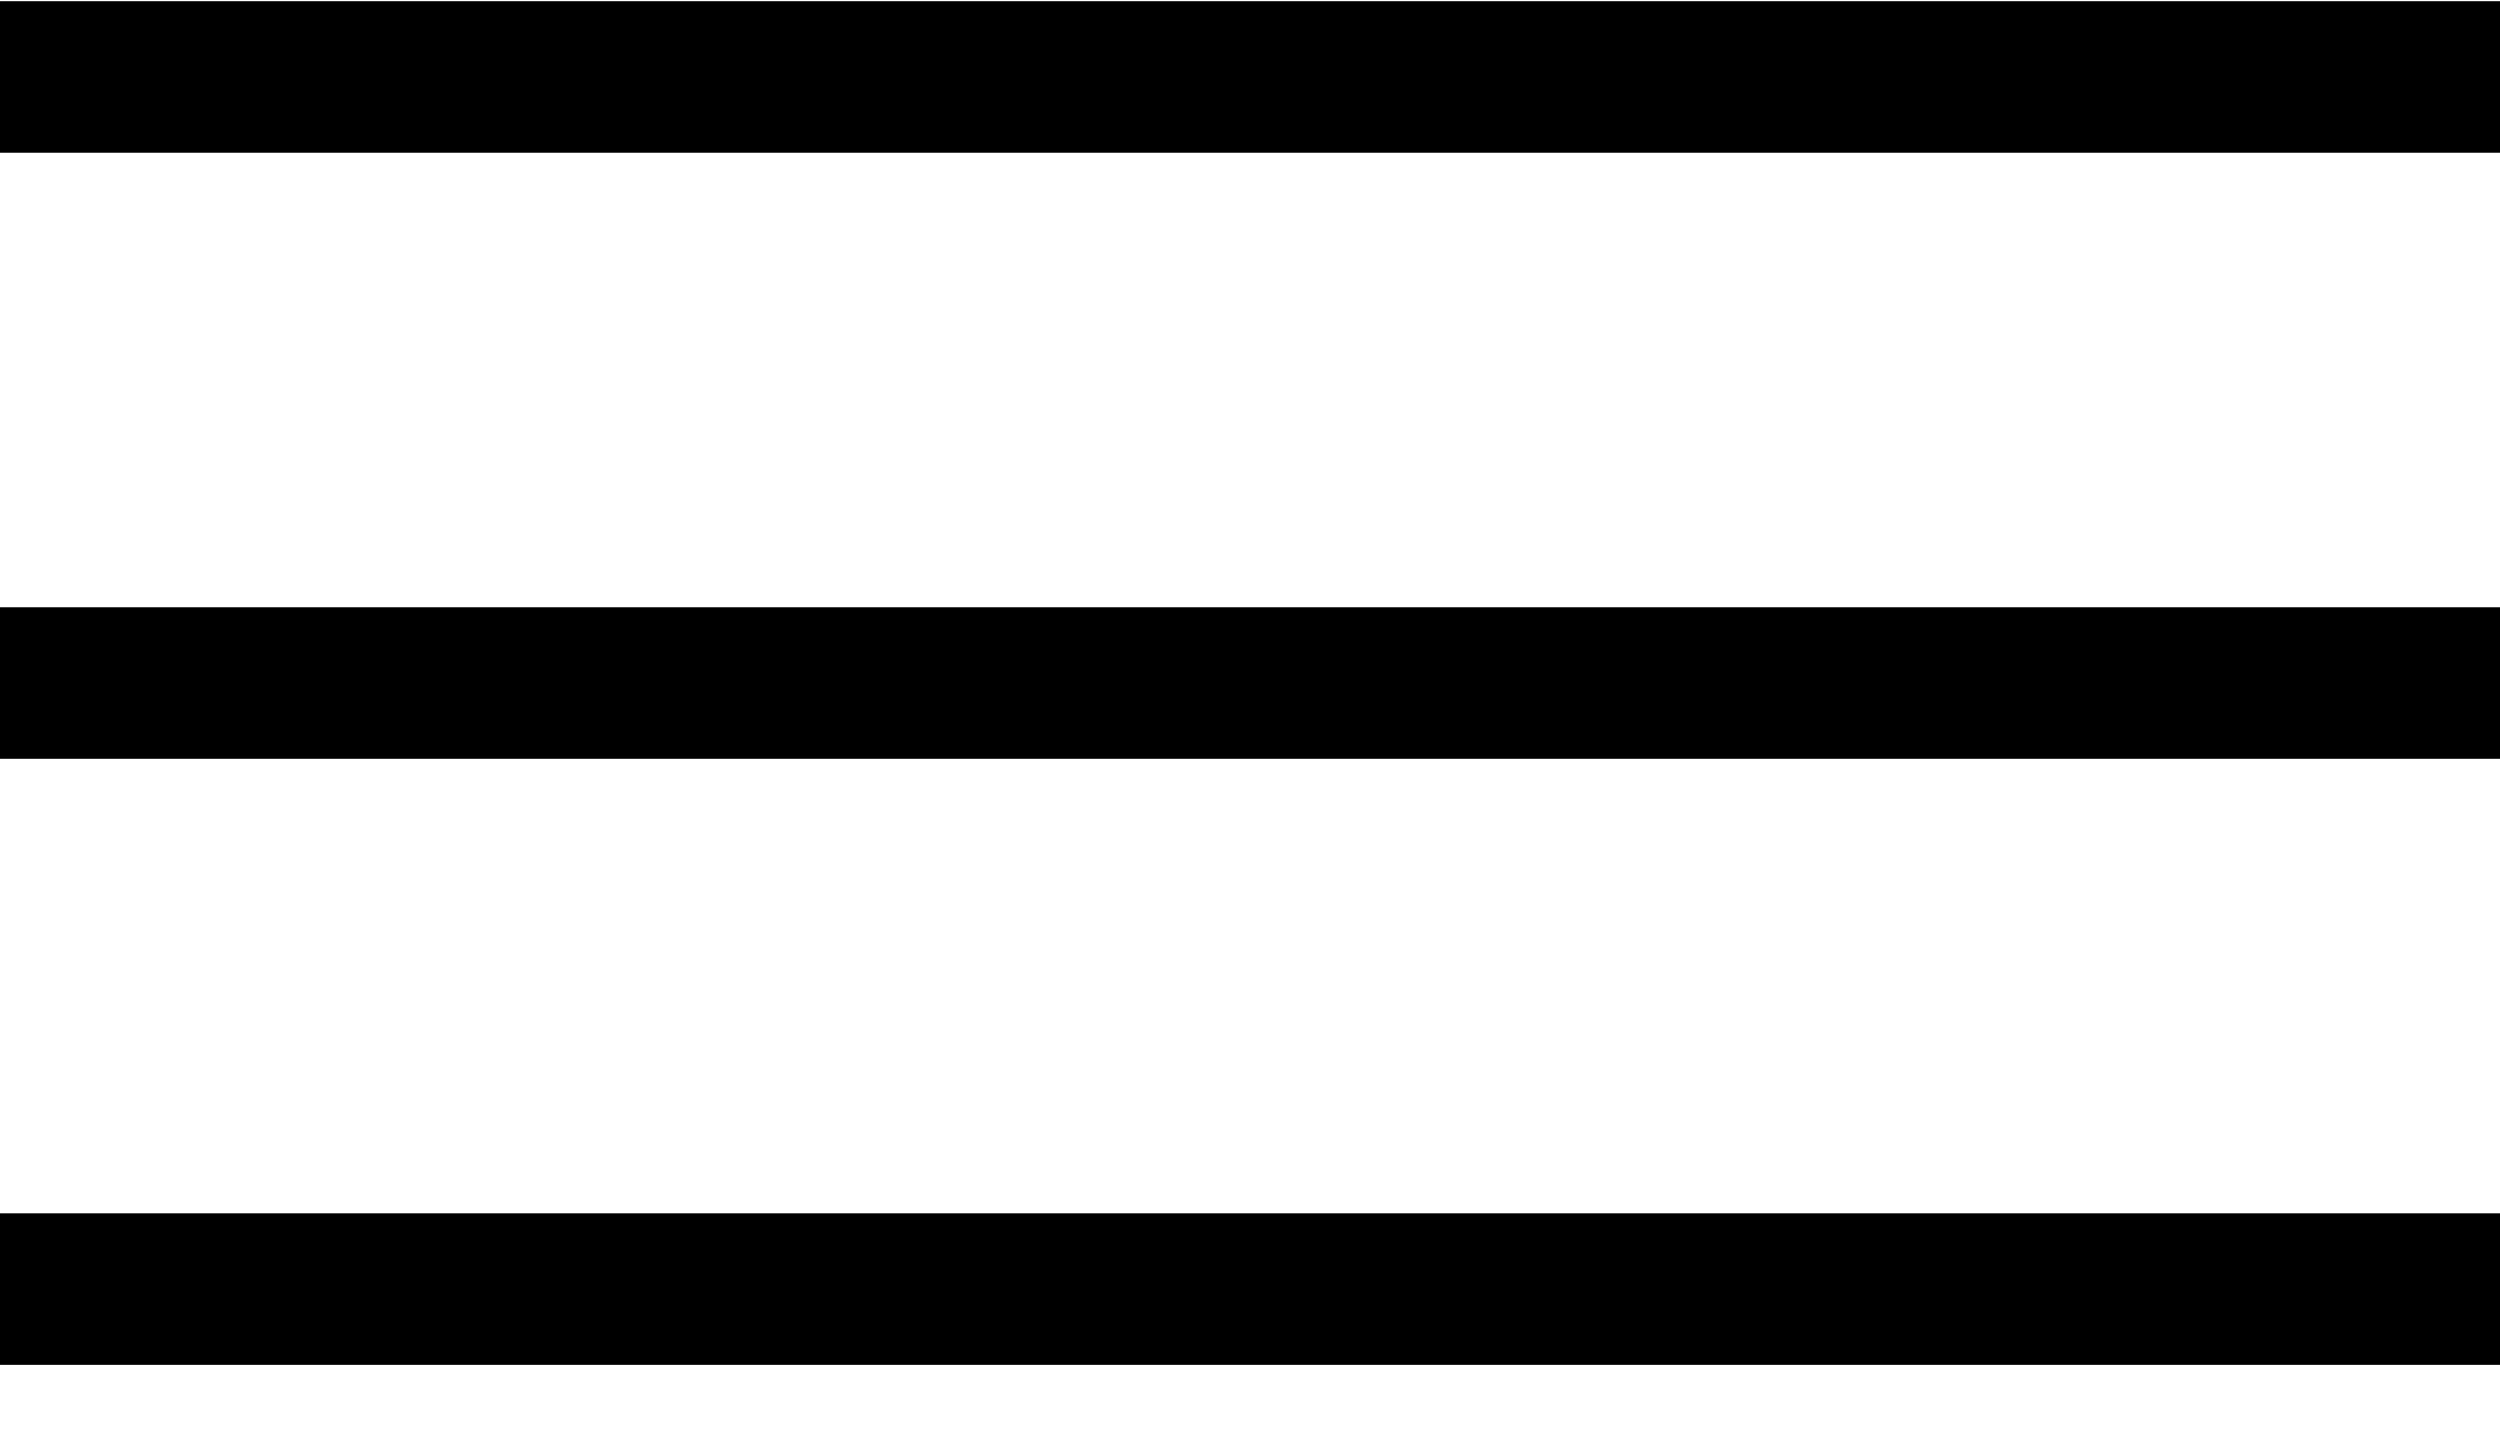 <?xml version="1.0" encoding="UTF-8"?> <svg xmlns="http://www.w3.org/2000/svg" width="33" height="19" viewBox="0 0 33 19" fill="none"><line y1="1.016" x2="33" y2="1.016" stroke="black" stroke-width="2"></line><line y1="17.016" x2="33" y2="17.016" stroke="black" stroke-width="2"></line><line y1="9.016" x2="33" y2="9.016" stroke="black" stroke-width="2"></line></svg> 